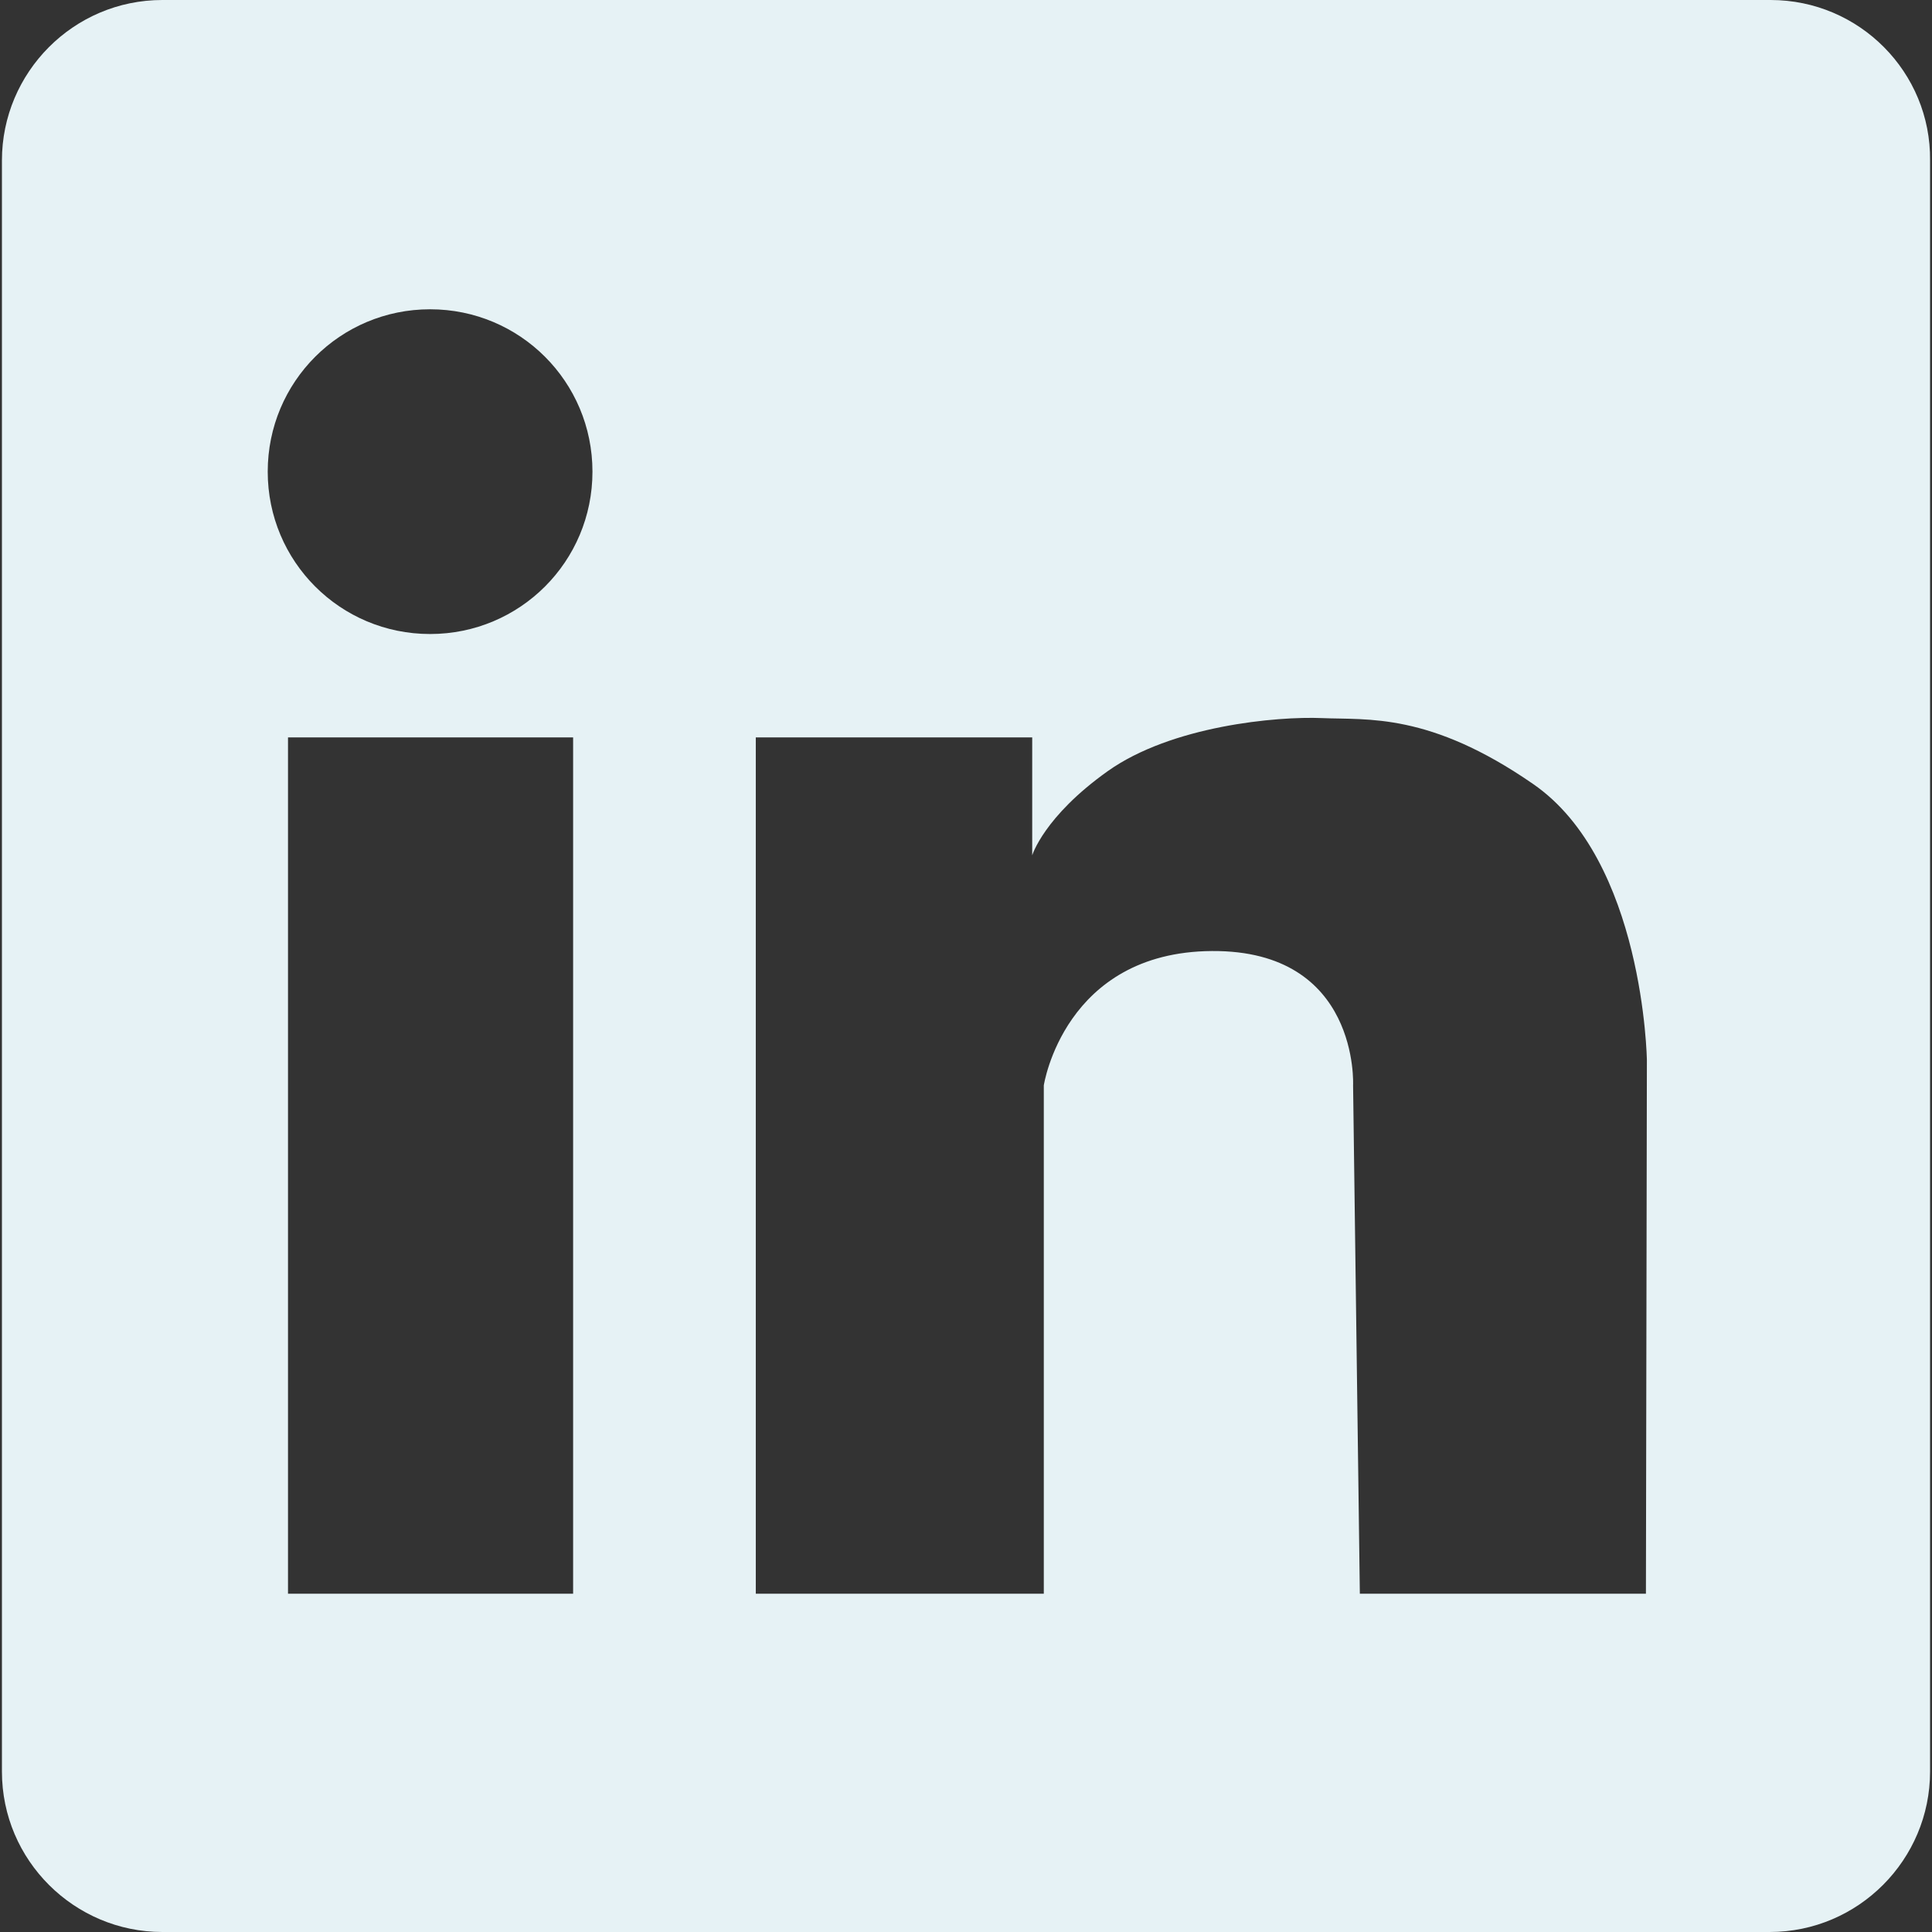 <svg xmlns="http://www.w3.org/2000/svg" xmlns:xlink="http://www.w3.org/1999/xlink" width="500" zoomAndPan="magnify" viewBox="0 0 375 375" height="500" preserveAspectRatio="xMidYMid meet" version="1.0"><rect x="0" y="0" width="375" height="375" fill="#333333" stroke="none"/><path fill="#e6f2f5" d="M 343.672 0 L 31.516 0 C 14.258 0 0.375 14.07 0.375 31.141 L 0.375 343.859 C 0.375 361.117 14.445 375 31.516 375 L 343.484 375 C 360.742 375 374.625 360.93 374.625 343.859 L 374.625 31.141 C 374.812 14.07 360.93 0 343.672 0 Z M 111.242 309.344 L 55.902 309.344 L 55.902 143.133 L 111.242 143.133 Z M 83.48 123.062 C 66.031 123.062 51.965 108.992 51.965 91.547 C 51.965 74.098 66.031 60.031 83.48 60.031 C 100.926 60.031 114.996 74.098 114.996 91.547 C 114.996 108.992 100.926 123.062 83.48 123.062 Z M 319.473 309.344 L 263.945 309.344 L 262.633 210.668 C 262.633 210.668 263.945 184.406 235.242 184.594 C 206.539 184.781 202.602 210.668 202.602 210.668 L 202.602 309.344 L 146.699 309.344 L 146.699 143.133 L 200.352 143.133 L 200.352 166.02 C 200.352 166.02 202.602 158.516 214.984 149.699 C 227.363 140.883 247.812 139.008 256.629 139.383 C 265.445 139.758 277.453 138.258 297.523 152.137 C 319.098 166.957 319.66 205.789 319.66 205.789 Z M 319.473 309.344 " fill-opacity="1" fill-rule="nonzero"/></svg>